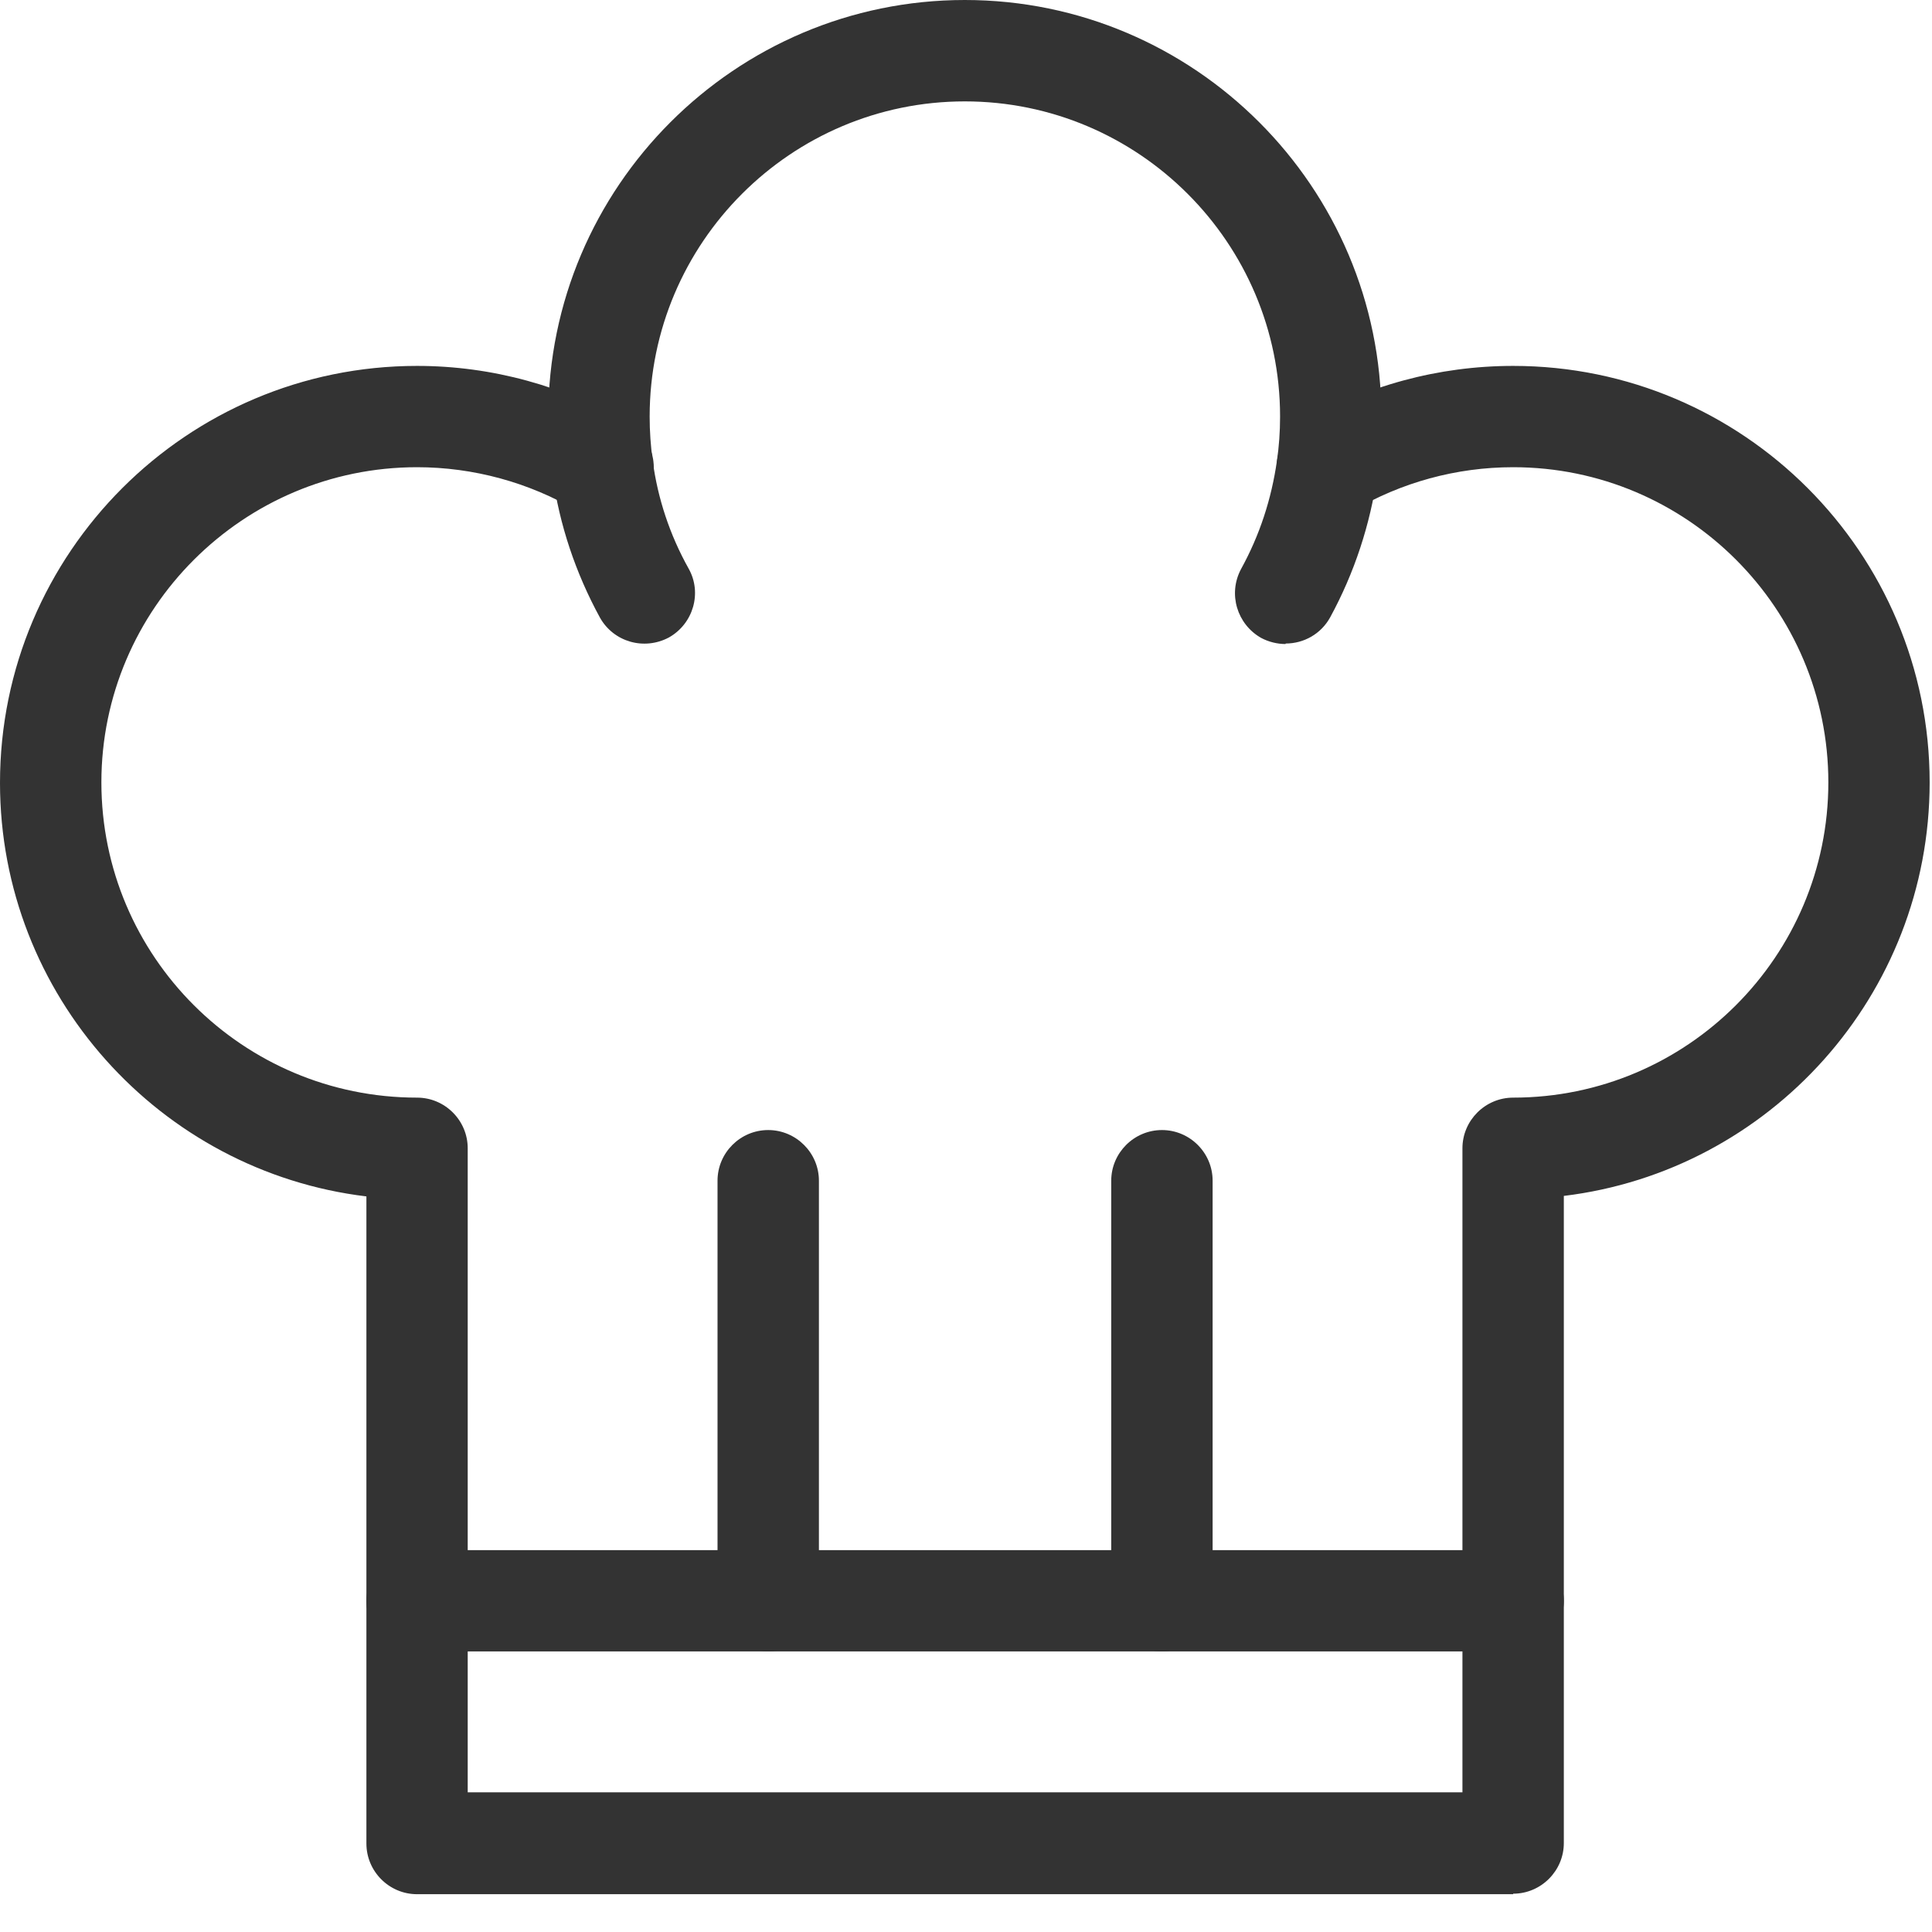 <svg width="23" height="23" viewBox="0 0 23 23" fill="none" xmlns="http://www.w3.org/2000/svg">
<g id="icons" clip-path="url(#clip0_294_679)">
<path id="Vector" d="M9.145 19.66C8.813 19.66 8.542 19.389 8.542 19.057V14.056C8.542 13.724 8.813 13.453 9.145 13.453C9.477 13.453 9.749 13.724 9.749 14.056V19.057C9.749 19.389 9.477 19.66 9.145 19.66Z" fill="#333333"/>
<path id="Vector_2" d="M18.014 22.55H4.965C4.633 22.55 4.362 22.279 4.362 21.947V14.243C1.906 13.947 0 11.848 0 9.32C0 6.582 2.226 4.356 4.965 4.356C5.858 4.356 6.726 4.597 7.487 5.043C7.776 5.212 7.867 5.586 7.698 5.87C7.529 6.159 7.155 6.25 6.871 6.081C6.298 5.743 5.634 5.562 4.965 5.562C2.896 5.562 1.207 7.245 1.207 9.314C1.207 11.384 2.89 13.067 4.965 13.067C5.297 13.067 5.568 13.338 5.568 13.67V21.337H17.41V13.67C17.41 13.338 17.682 13.067 18.014 13.067C20.083 13.067 21.766 11.384 21.766 9.314C21.766 7.245 20.083 5.562 18.014 5.562C17.338 5.562 16.68 5.743 16.107 6.081C15.824 6.25 15.45 6.153 15.281 5.87C15.112 5.586 15.208 5.212 15.492 5.043C16.252 4.591 17.127 4.356 18.014 4.356C20.752 4.356 22.972 6.582 22.972 9.314C22.972 11.848 21.066 13.941 18.617 14.237V21.941C18.617 22.273 18.345 22.544 18.014 22.544V22.55Z" fill="#333333"/>
<path id="Vector_3" d="M18.014 19.66H4.965C4.633 19.66 4.362 19.389 4.362 19.057C4.362 18.725 4.633 18.454 4.965 18.454H18.014C18.346 18.454 18.617 18.725 18.617 19.057C18.617 19.389 18.346 19.66 18.014 19.66Z" fill="#333333"/>
<path id="Vector_4" d="M13.833 19.66C13.501 19.66 13.229 19.389 13.229 19.057V14.056C13.229 13.724 13.501 13.453 13.833 13.453C14.165 13.453 14.436 13.724 14.436 14.056V19.057C14.436 19.389 14.165 19.66 13.833 19.66Z" fill="#333333"/>
<path id="Vector_5" d="M15.305 7.667C15.208 7.667 15.106 7.643 15.015 7.595C14.726 7.432 14.617 7.07 14.774 6.775C14.997 6.37 15.136 5.942 15.202 5.484C15.226 5.315 15.239 5.146 15.239 4.959C15.239 2.89 13.555 1.207 11.486 1.207C9.417 1.207 7.734 2.89 7.734 4.959C7.734 5.134 7.746 5.309 7.77 5.484C7.83 5.936 7.975 6.37 8.198 6.769C8.361 7.058 8.253 7.426 7.963 7.589C7.668 7.746 7.306 7.643 7.143 7.354C6.853 6.823 6.66 6.25 6.576 5.647C6.545 5.417 6.527 5.188 6.527 4.959C6.527 2.226 8.753 0 11.486 0C14.219 0 16.445 2.226 16.445 4.959C16.445 5.2 16.427 5.435 16.397 5.653C16.312 6.244 16.125 6.817 15.836 7.348C15.727 7.547 15.522 7.661 15.305 7.661V7.667Z" fill="#333333"/>
</g>
<defs>
<clipPath id="clip0_294_679">
<rect width="22.978" height="22.55" fill="white"/>
</clipPath>
</defs>
</svg>
